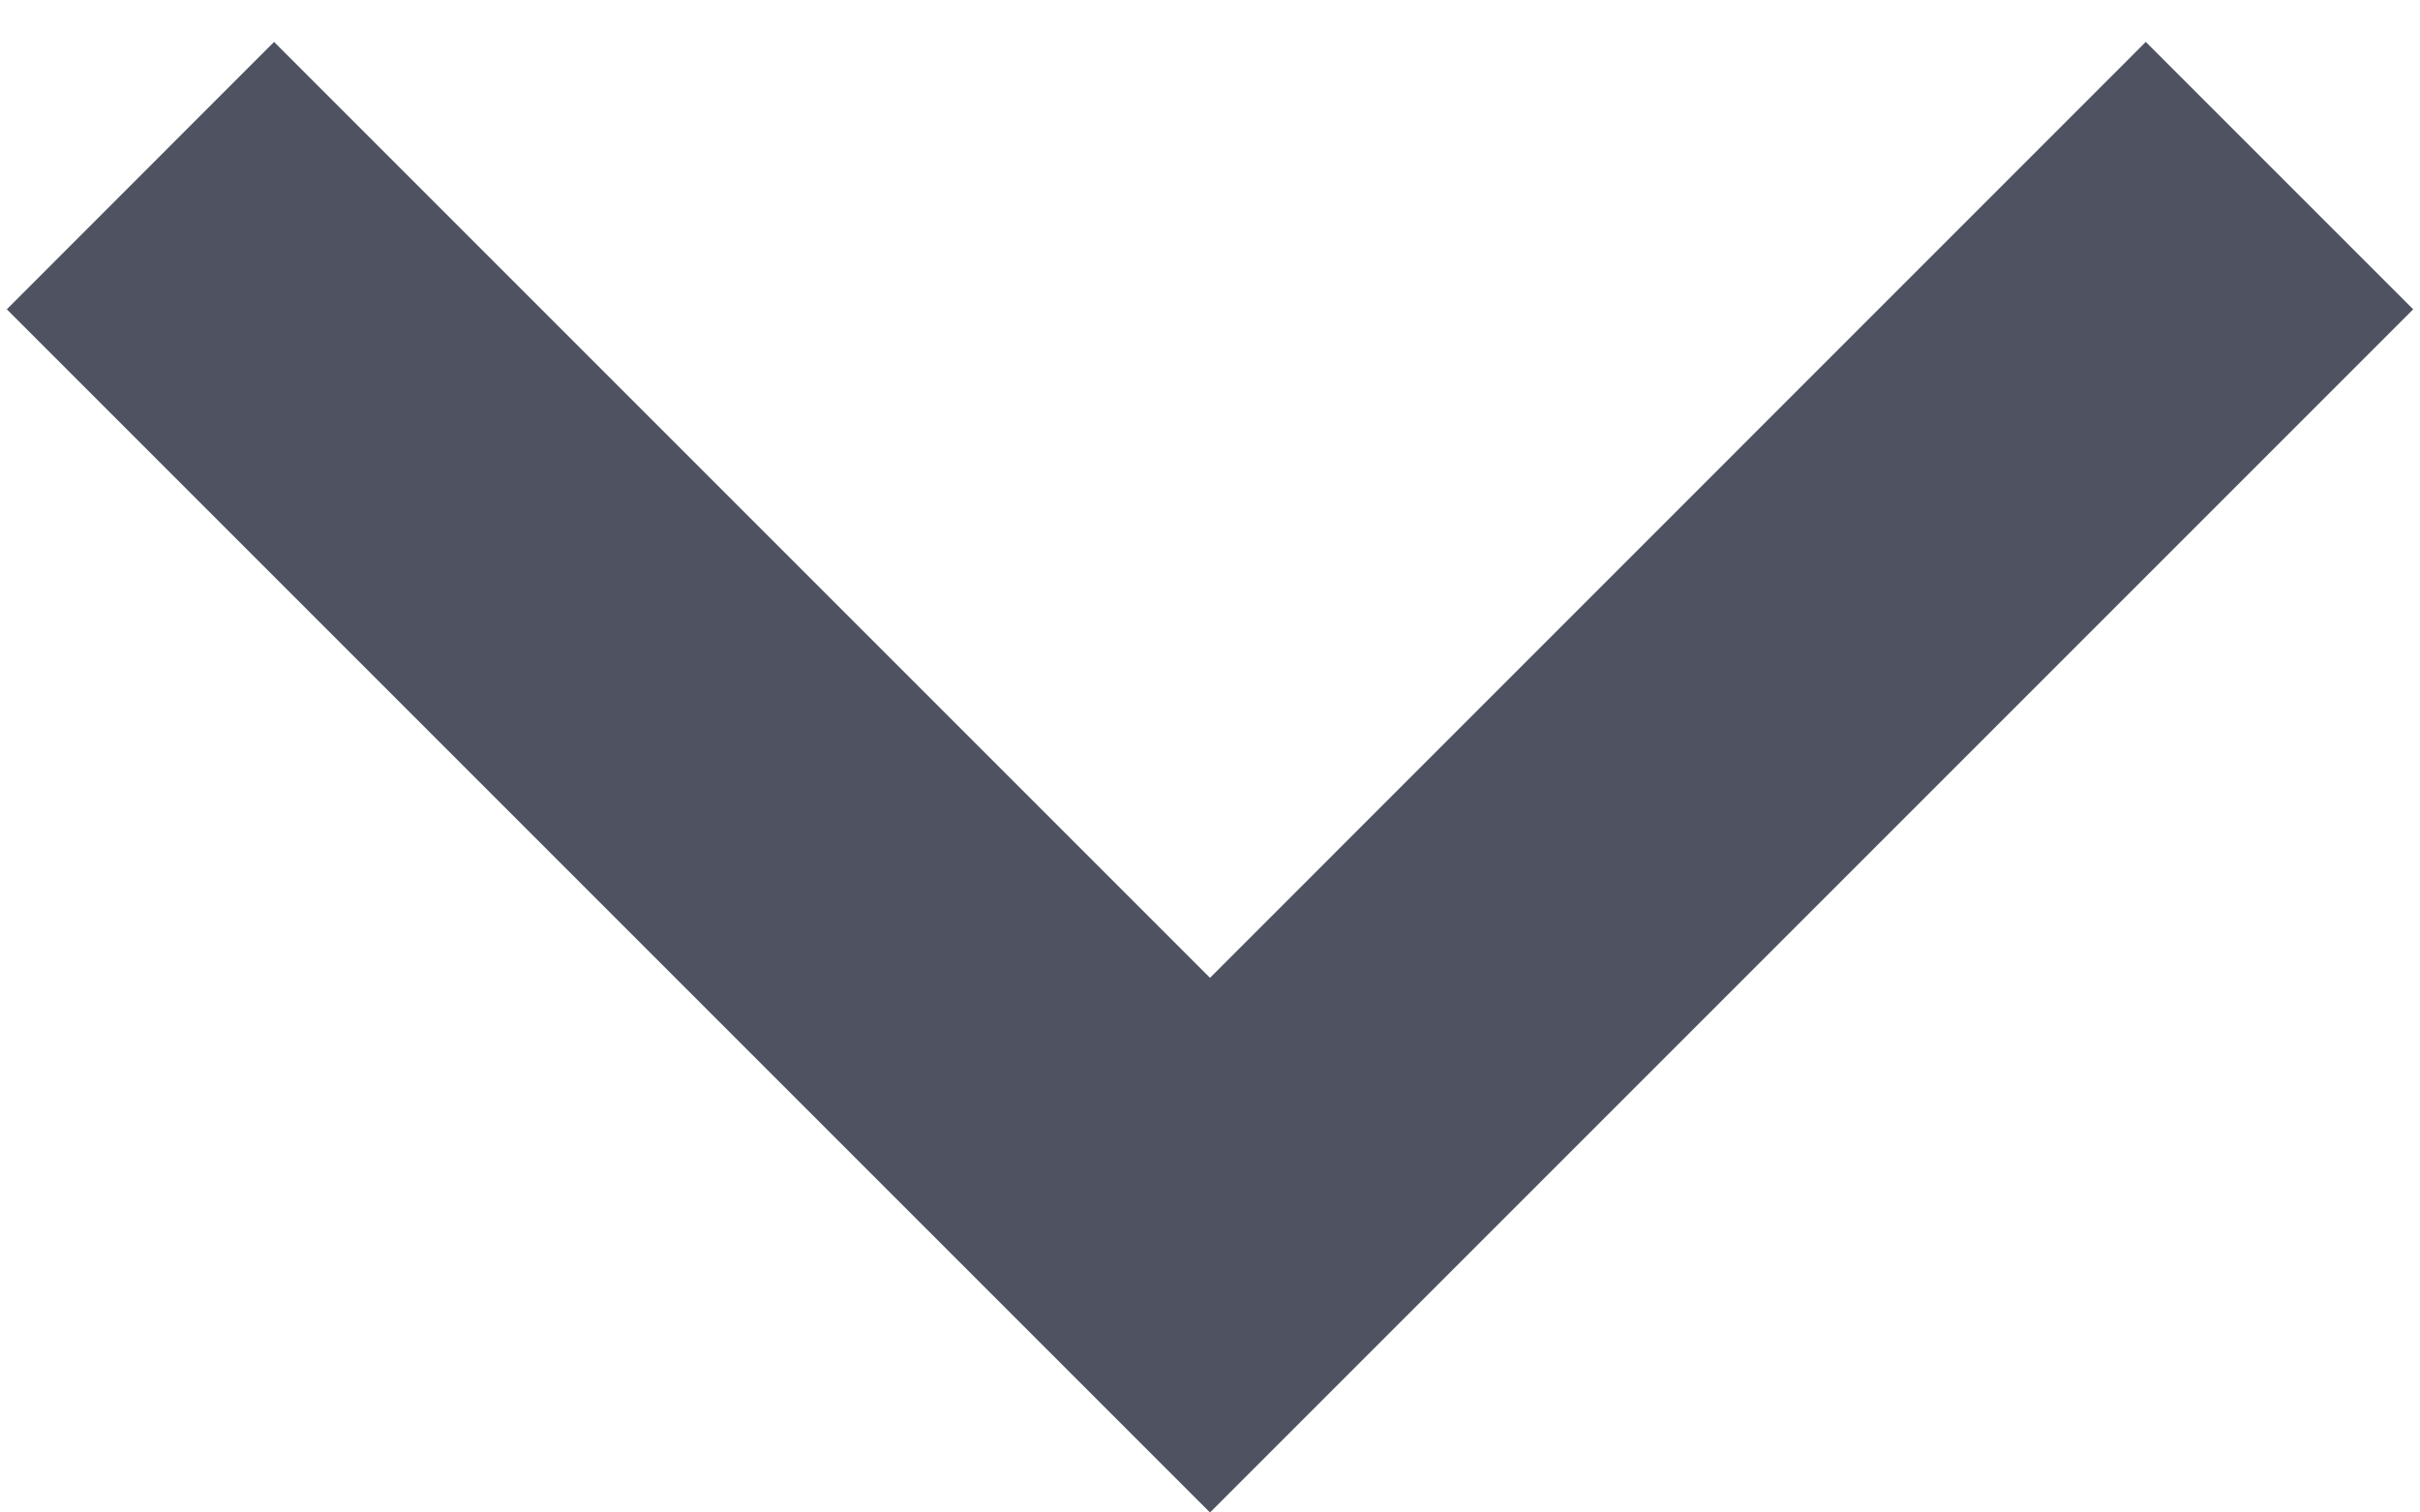 <?xml version="1.0" encoding="UTF-8"?> <svg xmlns="http://www.w3.org/2000/svg" width="16" height="10" viewBox="0 0 16 10" fill="none"><path d="M8 6.465L14.187 0.277L15.955 2.045L8 10L0.045 2.045L1.812 0.277L8 6.465Z" fill="#4F5361"></path></svg> 